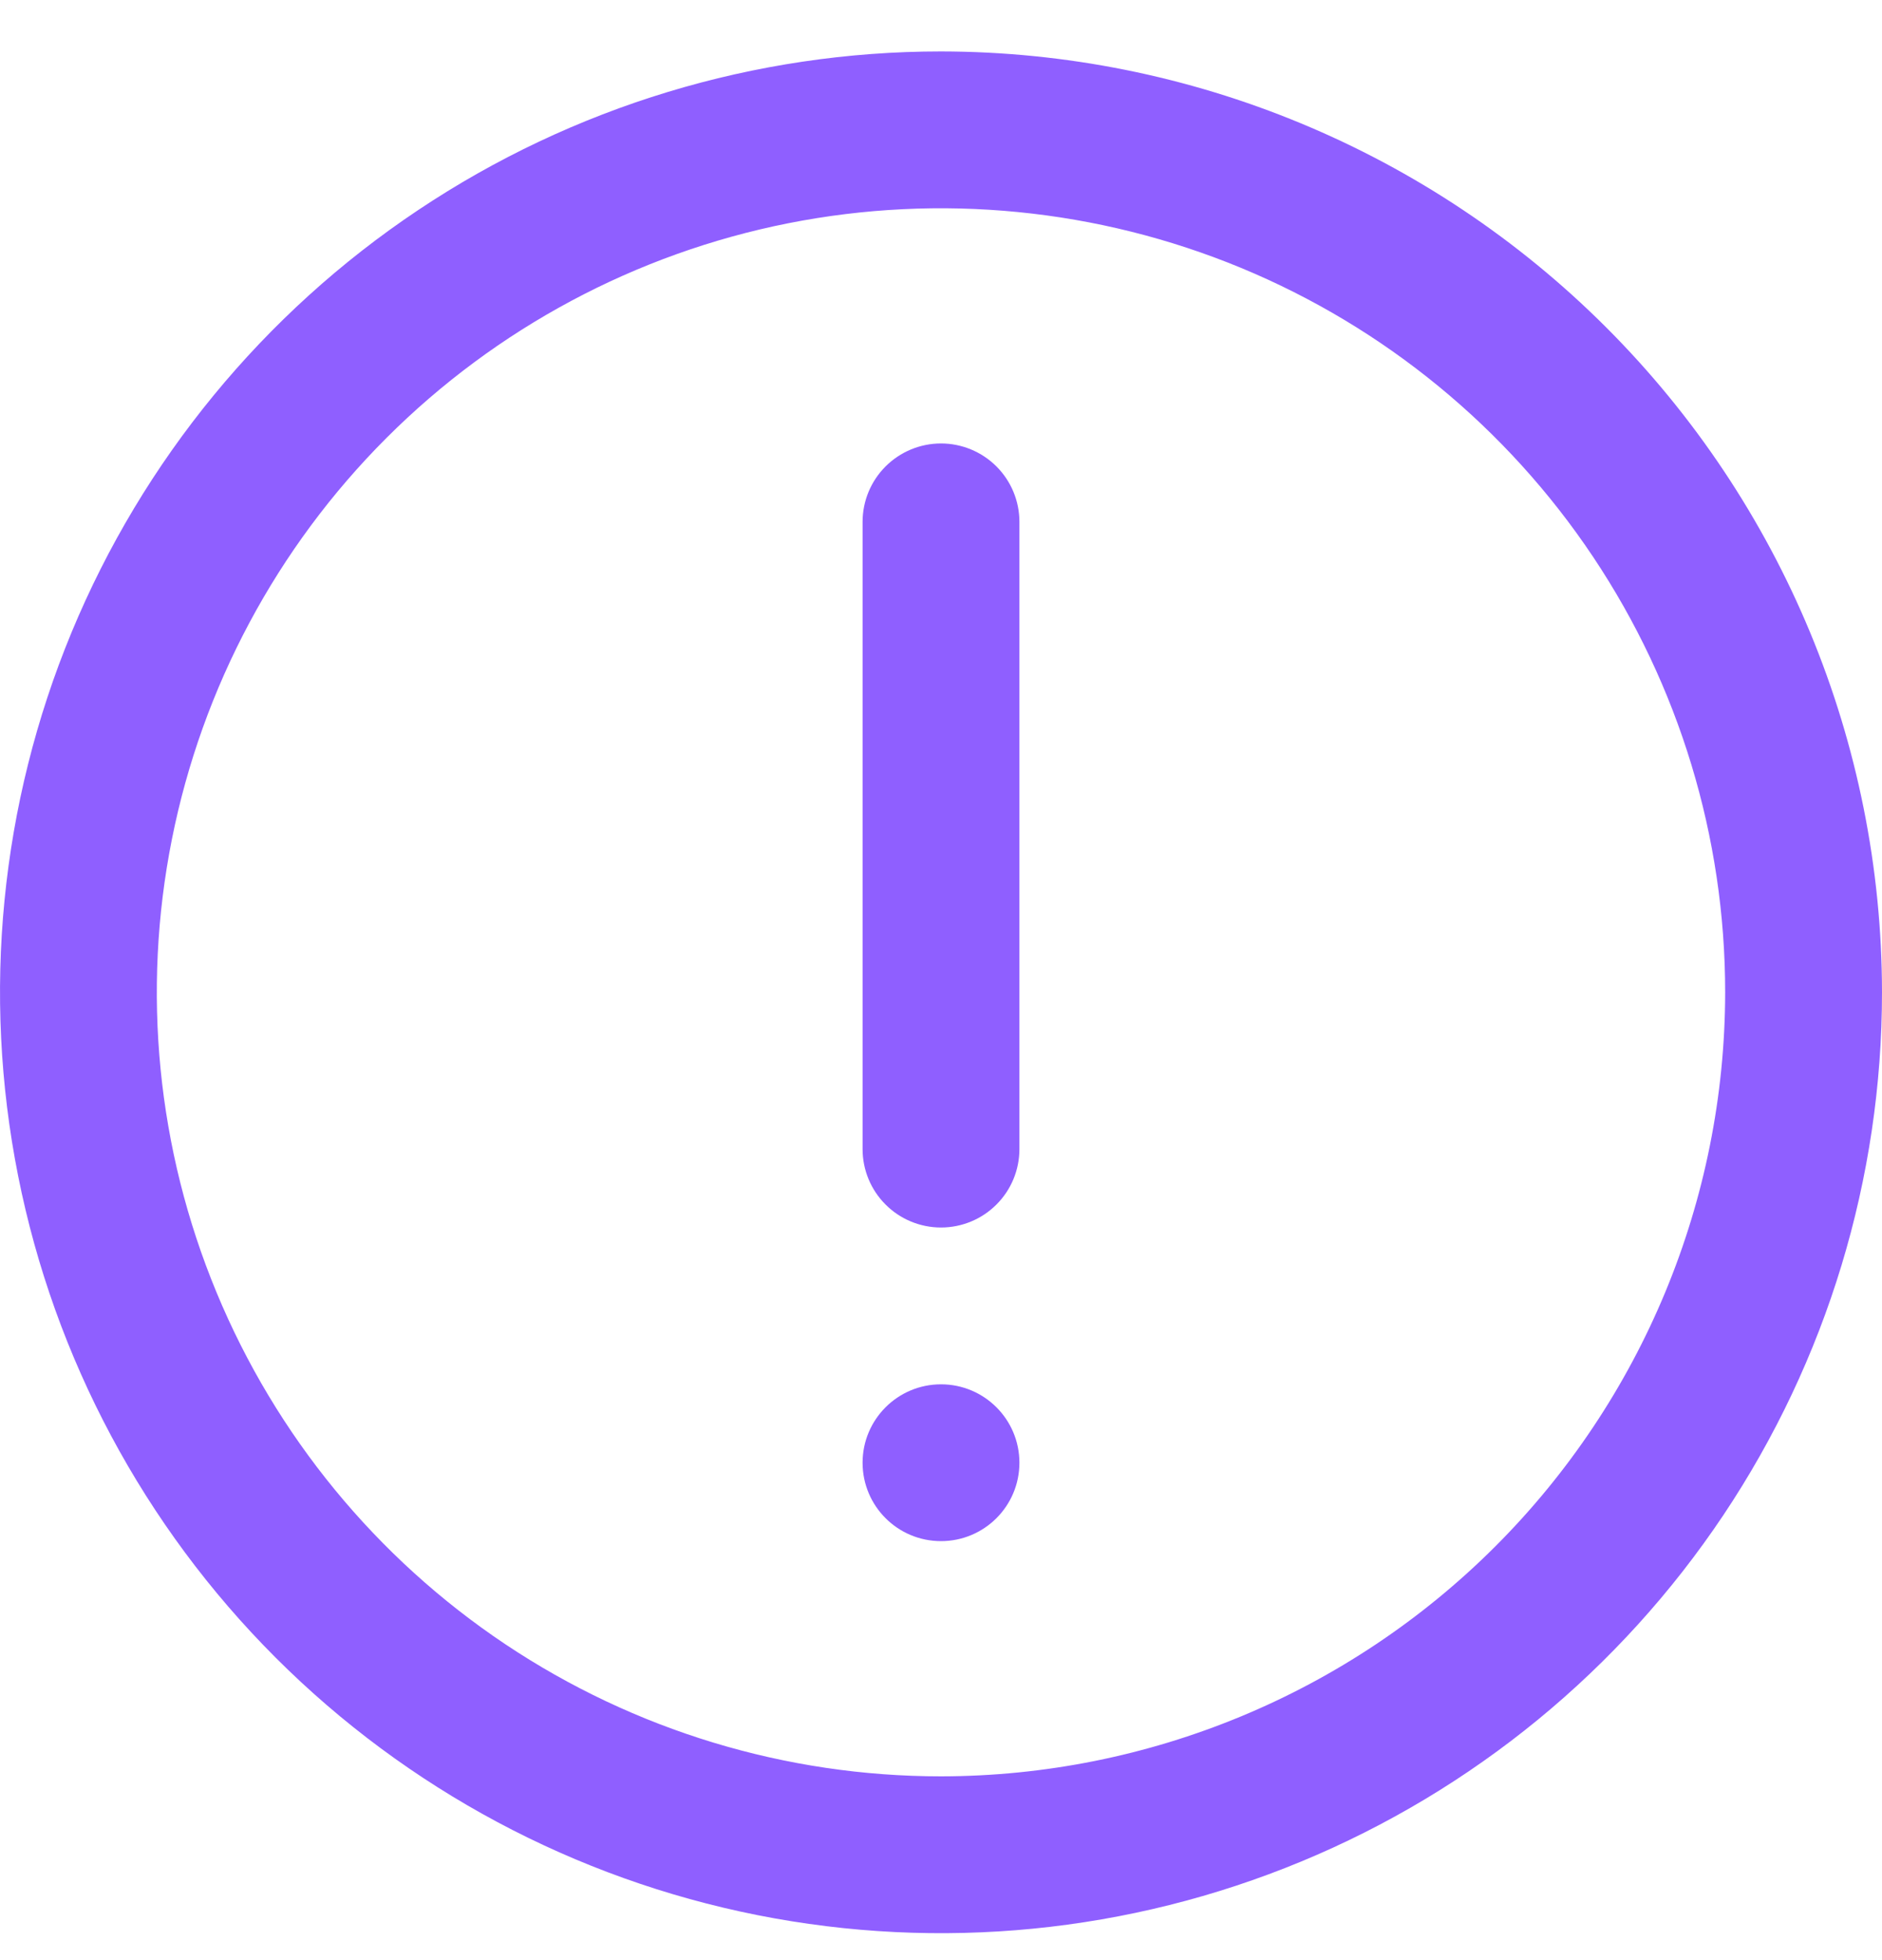 <svg width="24" height="25" viewBox="0 0 24 25" fill="none" xmlns="http://www.w3.org/2000/svg">
<g clip-path="url(#clip0_1075_3)">
<path d="M12 0.656C9.627 0.656 7.307 1.36 5.333 2.679C3.36 3.997 1.822 5.871 0.913 8.064C0.005 10.257 -0.232 12.67 0.231 14.997C0.694 17.325 1.836 19.463 3.515 21.142C5.193 22.82 7.331 23.963 9.659 24.426C11.987 24.889 14.399 24.651 16.592 23.743C18.785 22.835 20.659 21.297 21.978 19.323C23.296 17.35 24 15.03 24 12.656C23.997 9.475 22.731 6.424 20.482 4.175C18.232 1.925 15.181 0.66 12 0.656ZM12 22.656C10.022 22.656 8.089 22.07 6.444 20.971C4.8 19.872 3.518 18.31 2.761 16.483C2.004 14.656 1.806 12.645 2.192 10.705C2.578 8.766 3.53 6.984 4.929 5.585C6.327 4.187 8.109 3.234 10.049 2.848C11.989 2.463 14 2.661 15.827 3.417C17.654 4.174 19.216 5.456 20.315 7.101C21.413 8.745 22 10.678 22 12.656C21.997 15.307 20.943 17.849 19.068 19.724C17.193 21.599 14.651 22.653 12 22.656Z" fill="#8F5FFF"/>
<path d="M12 5.656C11.735 5.656 11.48 5.762 11.293 5.949C11.105 6.137 11 6.391 11 6.656V14.656C11 14.921 11.105 15.176 11.293 15.363C11.48 15.551 11.735 15.656 12 15.656C12.265 15.656 12.52 15.551 12.707 15.363C12.895 15.176 13 14.921 13 14.656V6.656C13 6.391 12.895 6.137 12.707 5.949C12.52 5.762 12.265 5.656 12 5.656Z" fill="#8F5FFF"/>
<path d="M13 18.656C13 18.104 12.552 17.656 12 17.656C11.448 17.656 11 18.104 11 18.656C11 19.209 11.448 19.656 12 19.656C12.552 19.656 13 19.209 13 18.656Z" fill="#8F5FFF"/>
</g>
<defs>
<clipPath id="clip0_1075_3">
<rect width="24" height="24" fill="white" transform="translate(0 0.656)"/>
</clipPath>
</defs>
</svg>
